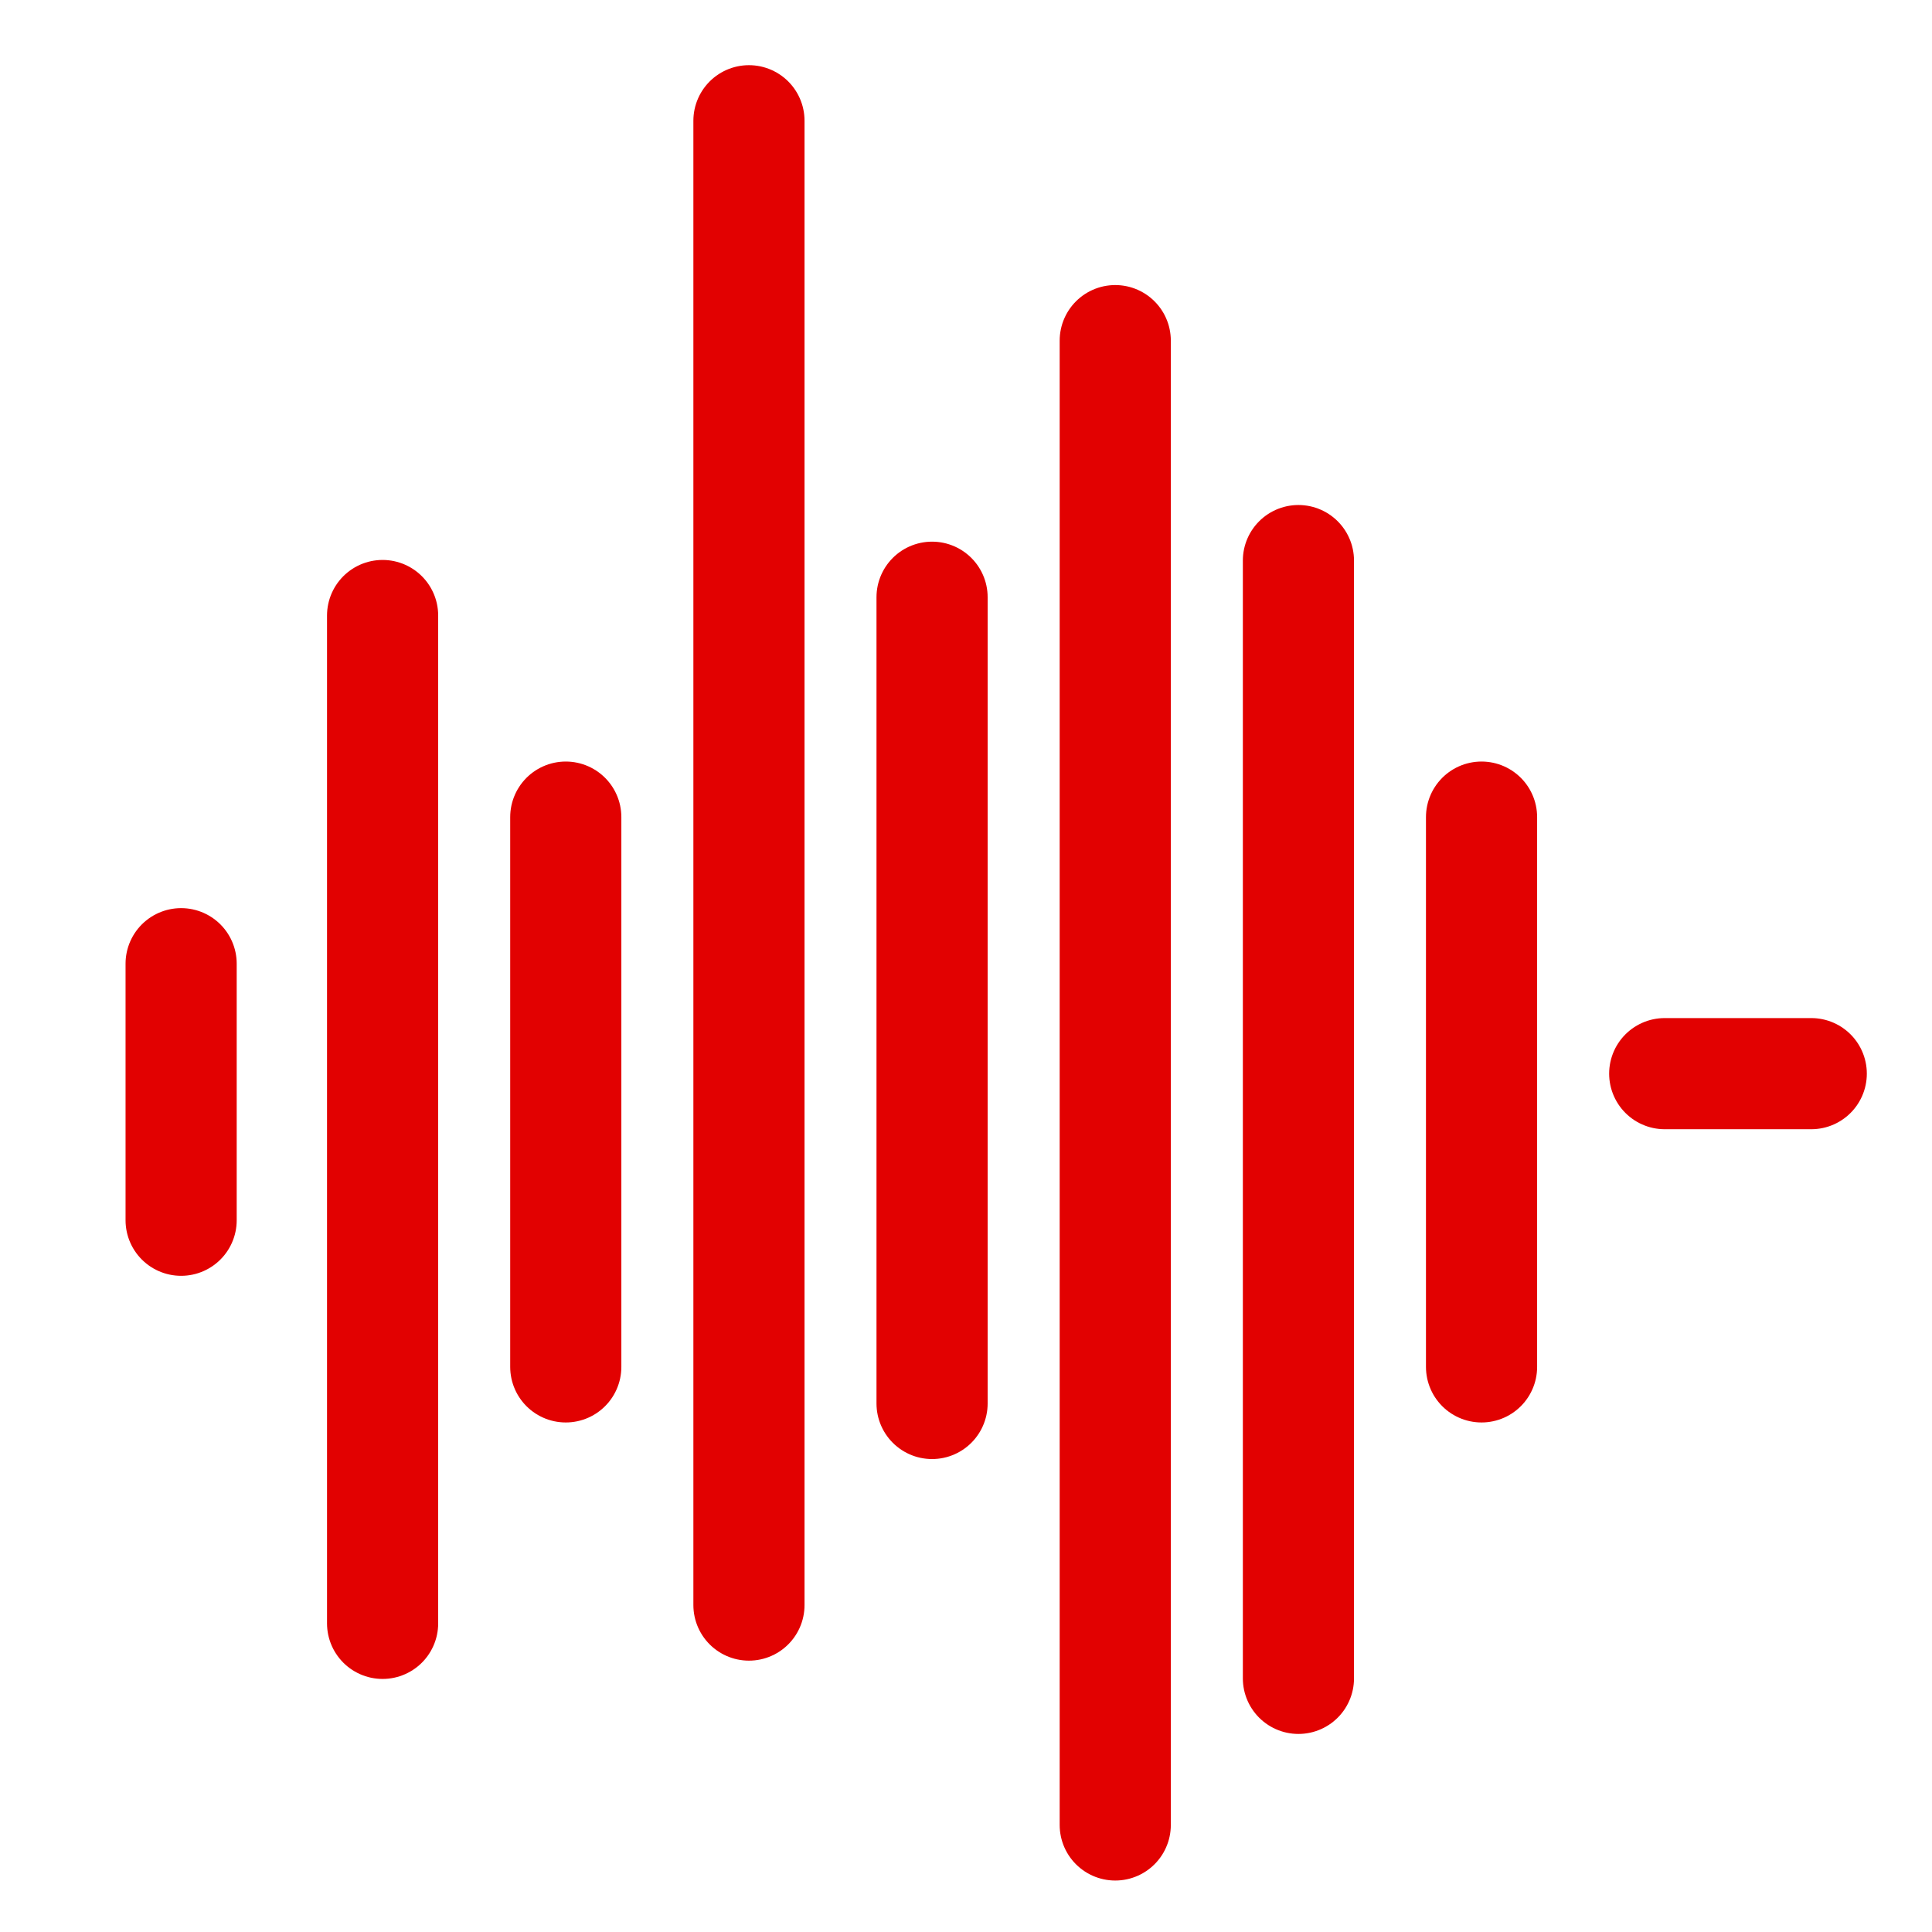 <?xml version="1.0" encoding="UTF-8"?> <svg xmlns="http://www.w3.org/2000/svg" width="32" height="32" viewBox="0 0 32 32" fill="none"><path d="M27.573 17.783L30 17.783" stroke="#E20101" stroke-width="1.841" stroke-linecap="round"></path><path d="M3 15.962V20.211" stroke="#E20101" stroke-width="1.841" stroke-linecap="round"></path><path d="M24.539 13.534V22.64" stroke="#E20101" stroke-width="1.841" stroke-linecap="round"></path><path d="M9.371 13.534V22.64" stroke="#E20101" stroke-width="1.841" stroke-linecap="round"></path><path d="M15.438 9.892V23.246" stroke="#E20101" stroke-width="1.841" stroke-linecap="round"></path><path d="M6.337 10.195V26.888" stroke="#E20101" stroke-width="1.841" stroke-linecap="round"></path><path d="M21.506 9.285V27.799" stroke="#E20101" stroke-width="1.841" stroke-linecap="round"></path><path d="M12.405 2V26.585" stroke="#E20101" stroke-width="1.841" stroke-linecap="round"></path><path d="M18.472 5.642V30.227" stroke="#E20101" stroke-width="1.841" stroke-linecap="round"></path></svg> 